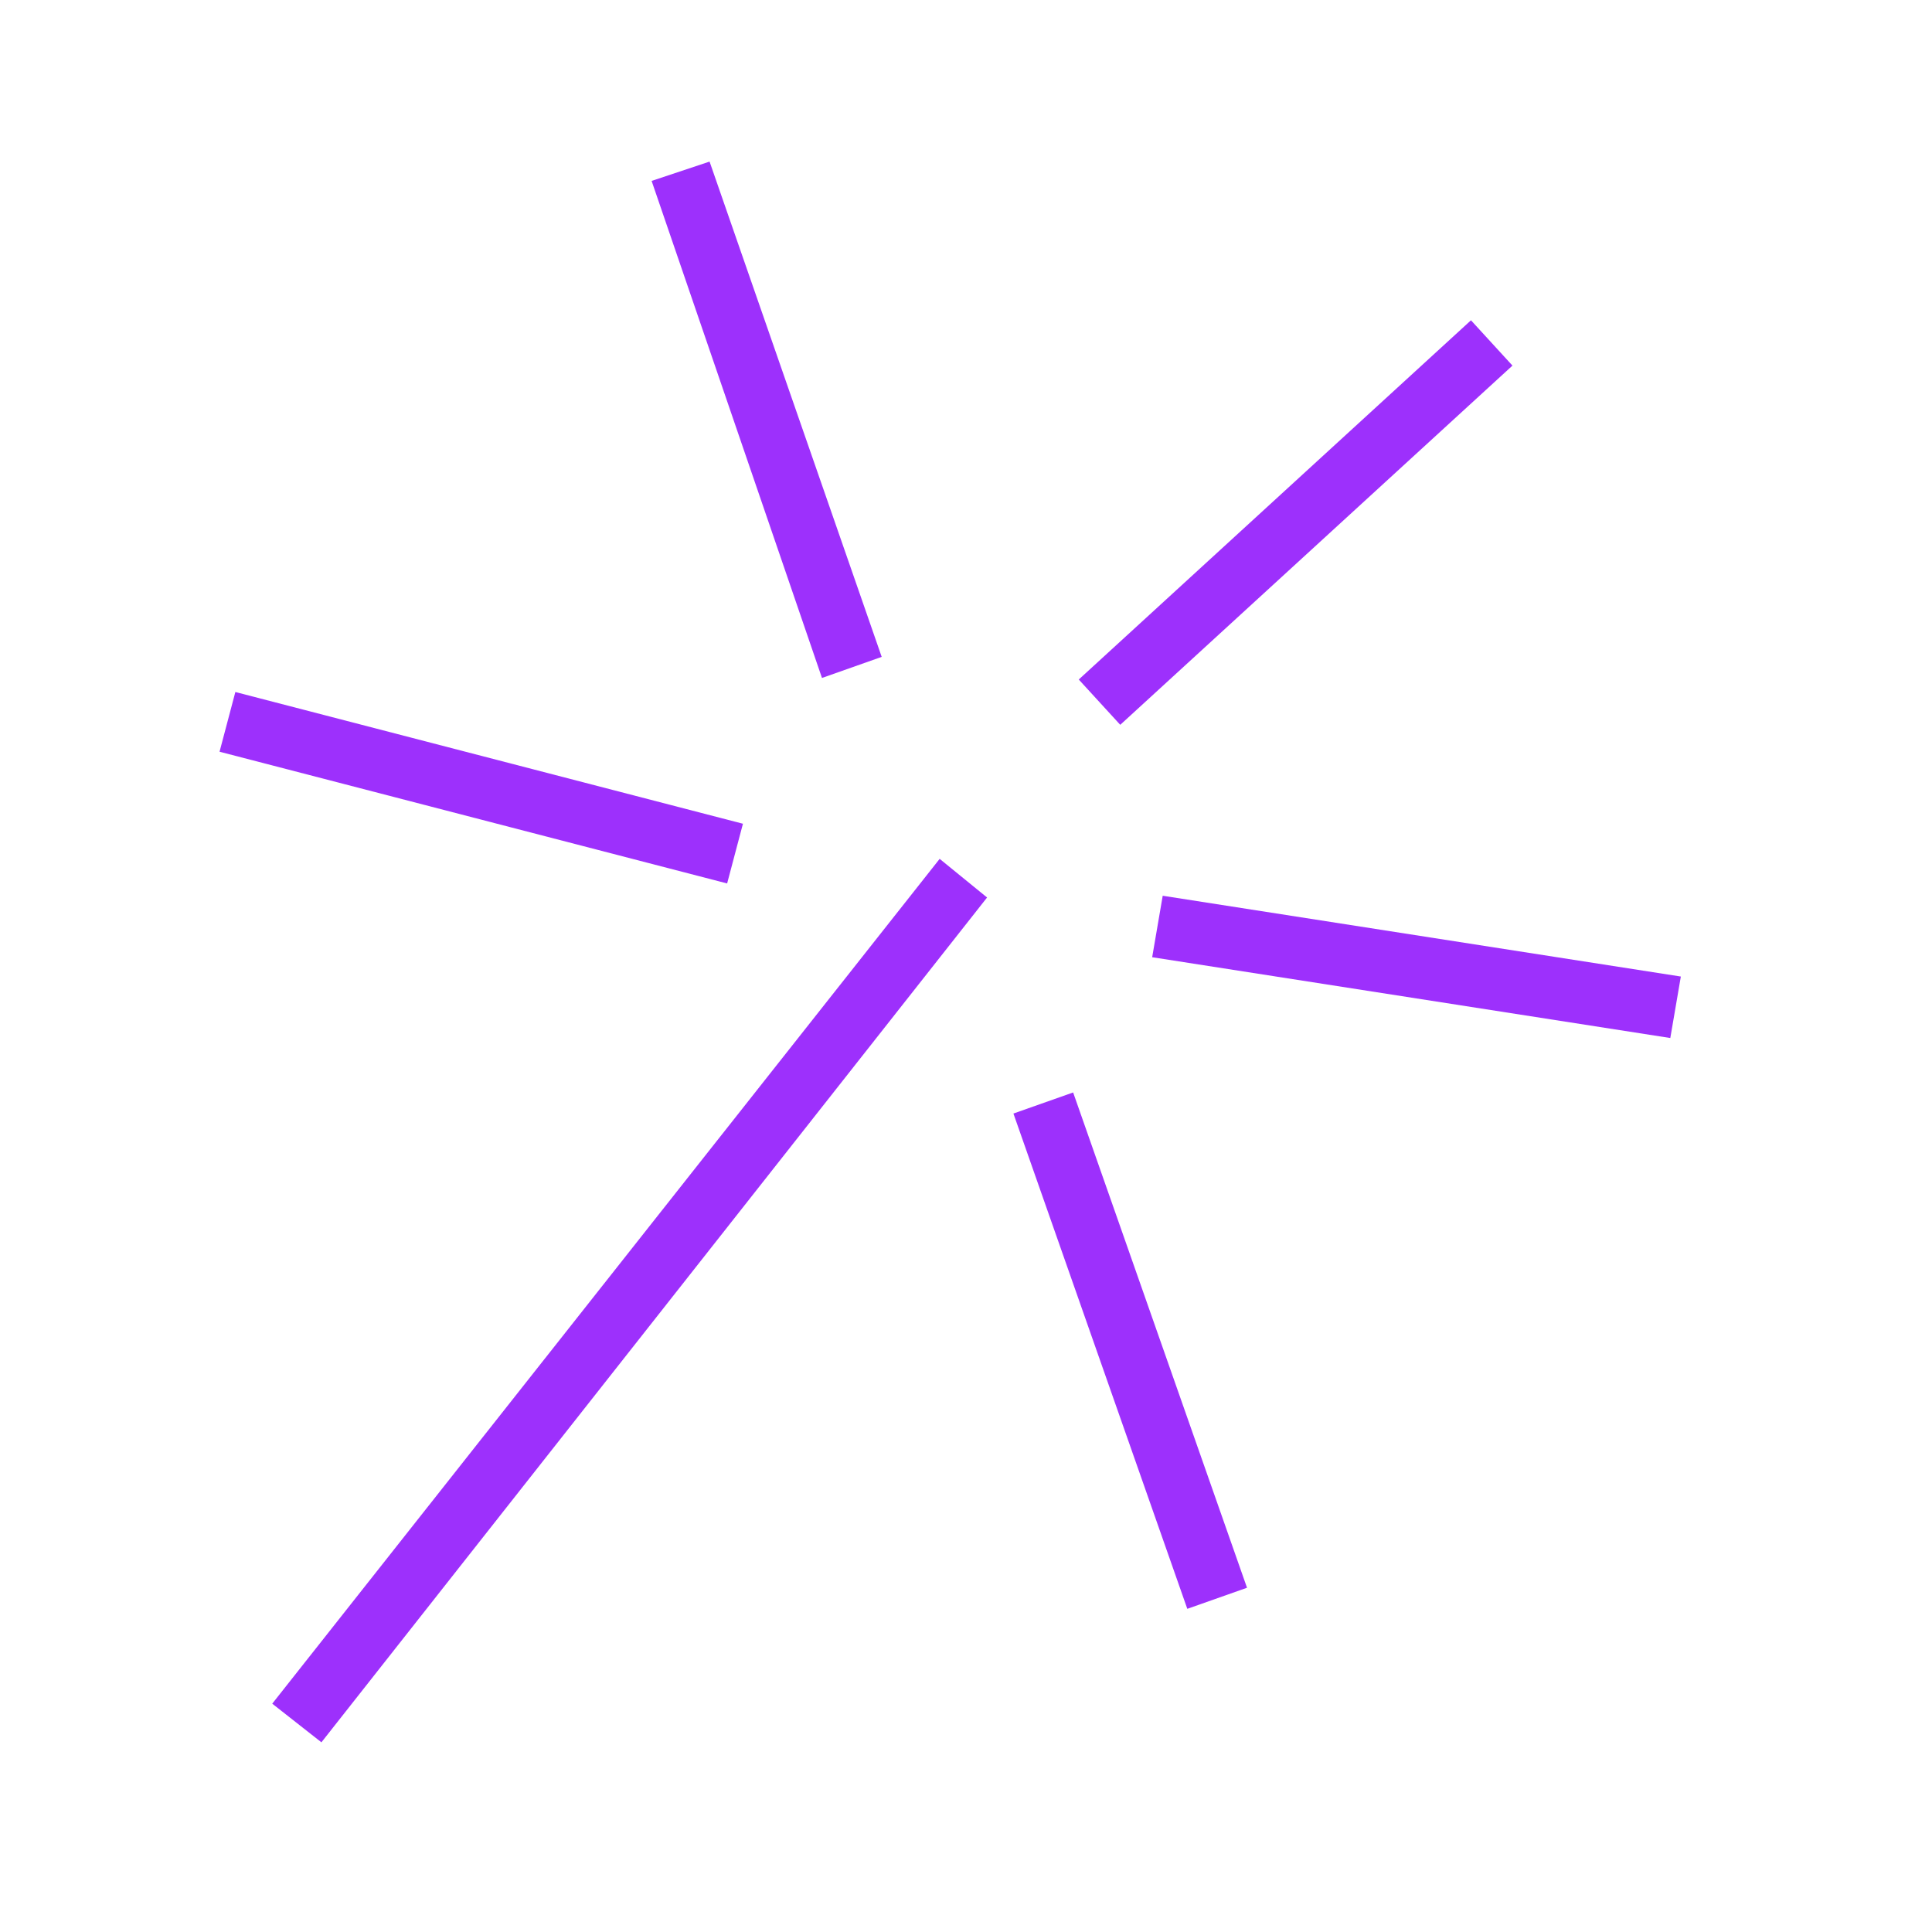 <?xml version="1.0" encoding="utf-8"?>
<!-- Generator: Adobe Illustrator 22.1.0, SVG Export Plug-In . SVG Version: 6.00 Build 0)  -->
<svg version="1.1" id="图层_1" xmlns="http://www.w3.org/2000/svg" xmlns:xlink="http://www.w3.org/1999/xlink" x="0px" y="0px"
	 viewBox="0 0 110 110" style="enable-background:new 0 0 110 110;" xml:space="preserve">
<style type="text/css">
	.st0{fill:#9D30FC;}
</style>
<g>
	<polygon class="st0" points="67.6,91.6 57.7,63.4 61.1,62.2 71,90.4 	"/>
	<polygon class="st0" points="40.4,9.2 50.2,37.4 46.8,38.6 37.1,10.3 	"/>
	<rect x="58.7" y="28" transform="matrix(0.737 -0.675 0.675 0.737 -0.742 57.675)" class="st0" width="30.3" height="3.5"/>
	<polygon class="st0" points="13.4,39.4 42.3,46.9 41.4,50.3 12.5,42.8 	"/>
	<polygon class="st0" points="95.1,59.1 65.6,54.5 66.2,51 95.7,55.6 	"/>
	<polygon class="st0" points="56.2,51.1 18.3,99.2 15.5,97 53.5,48.9 	"/>
</g>
</svg>
